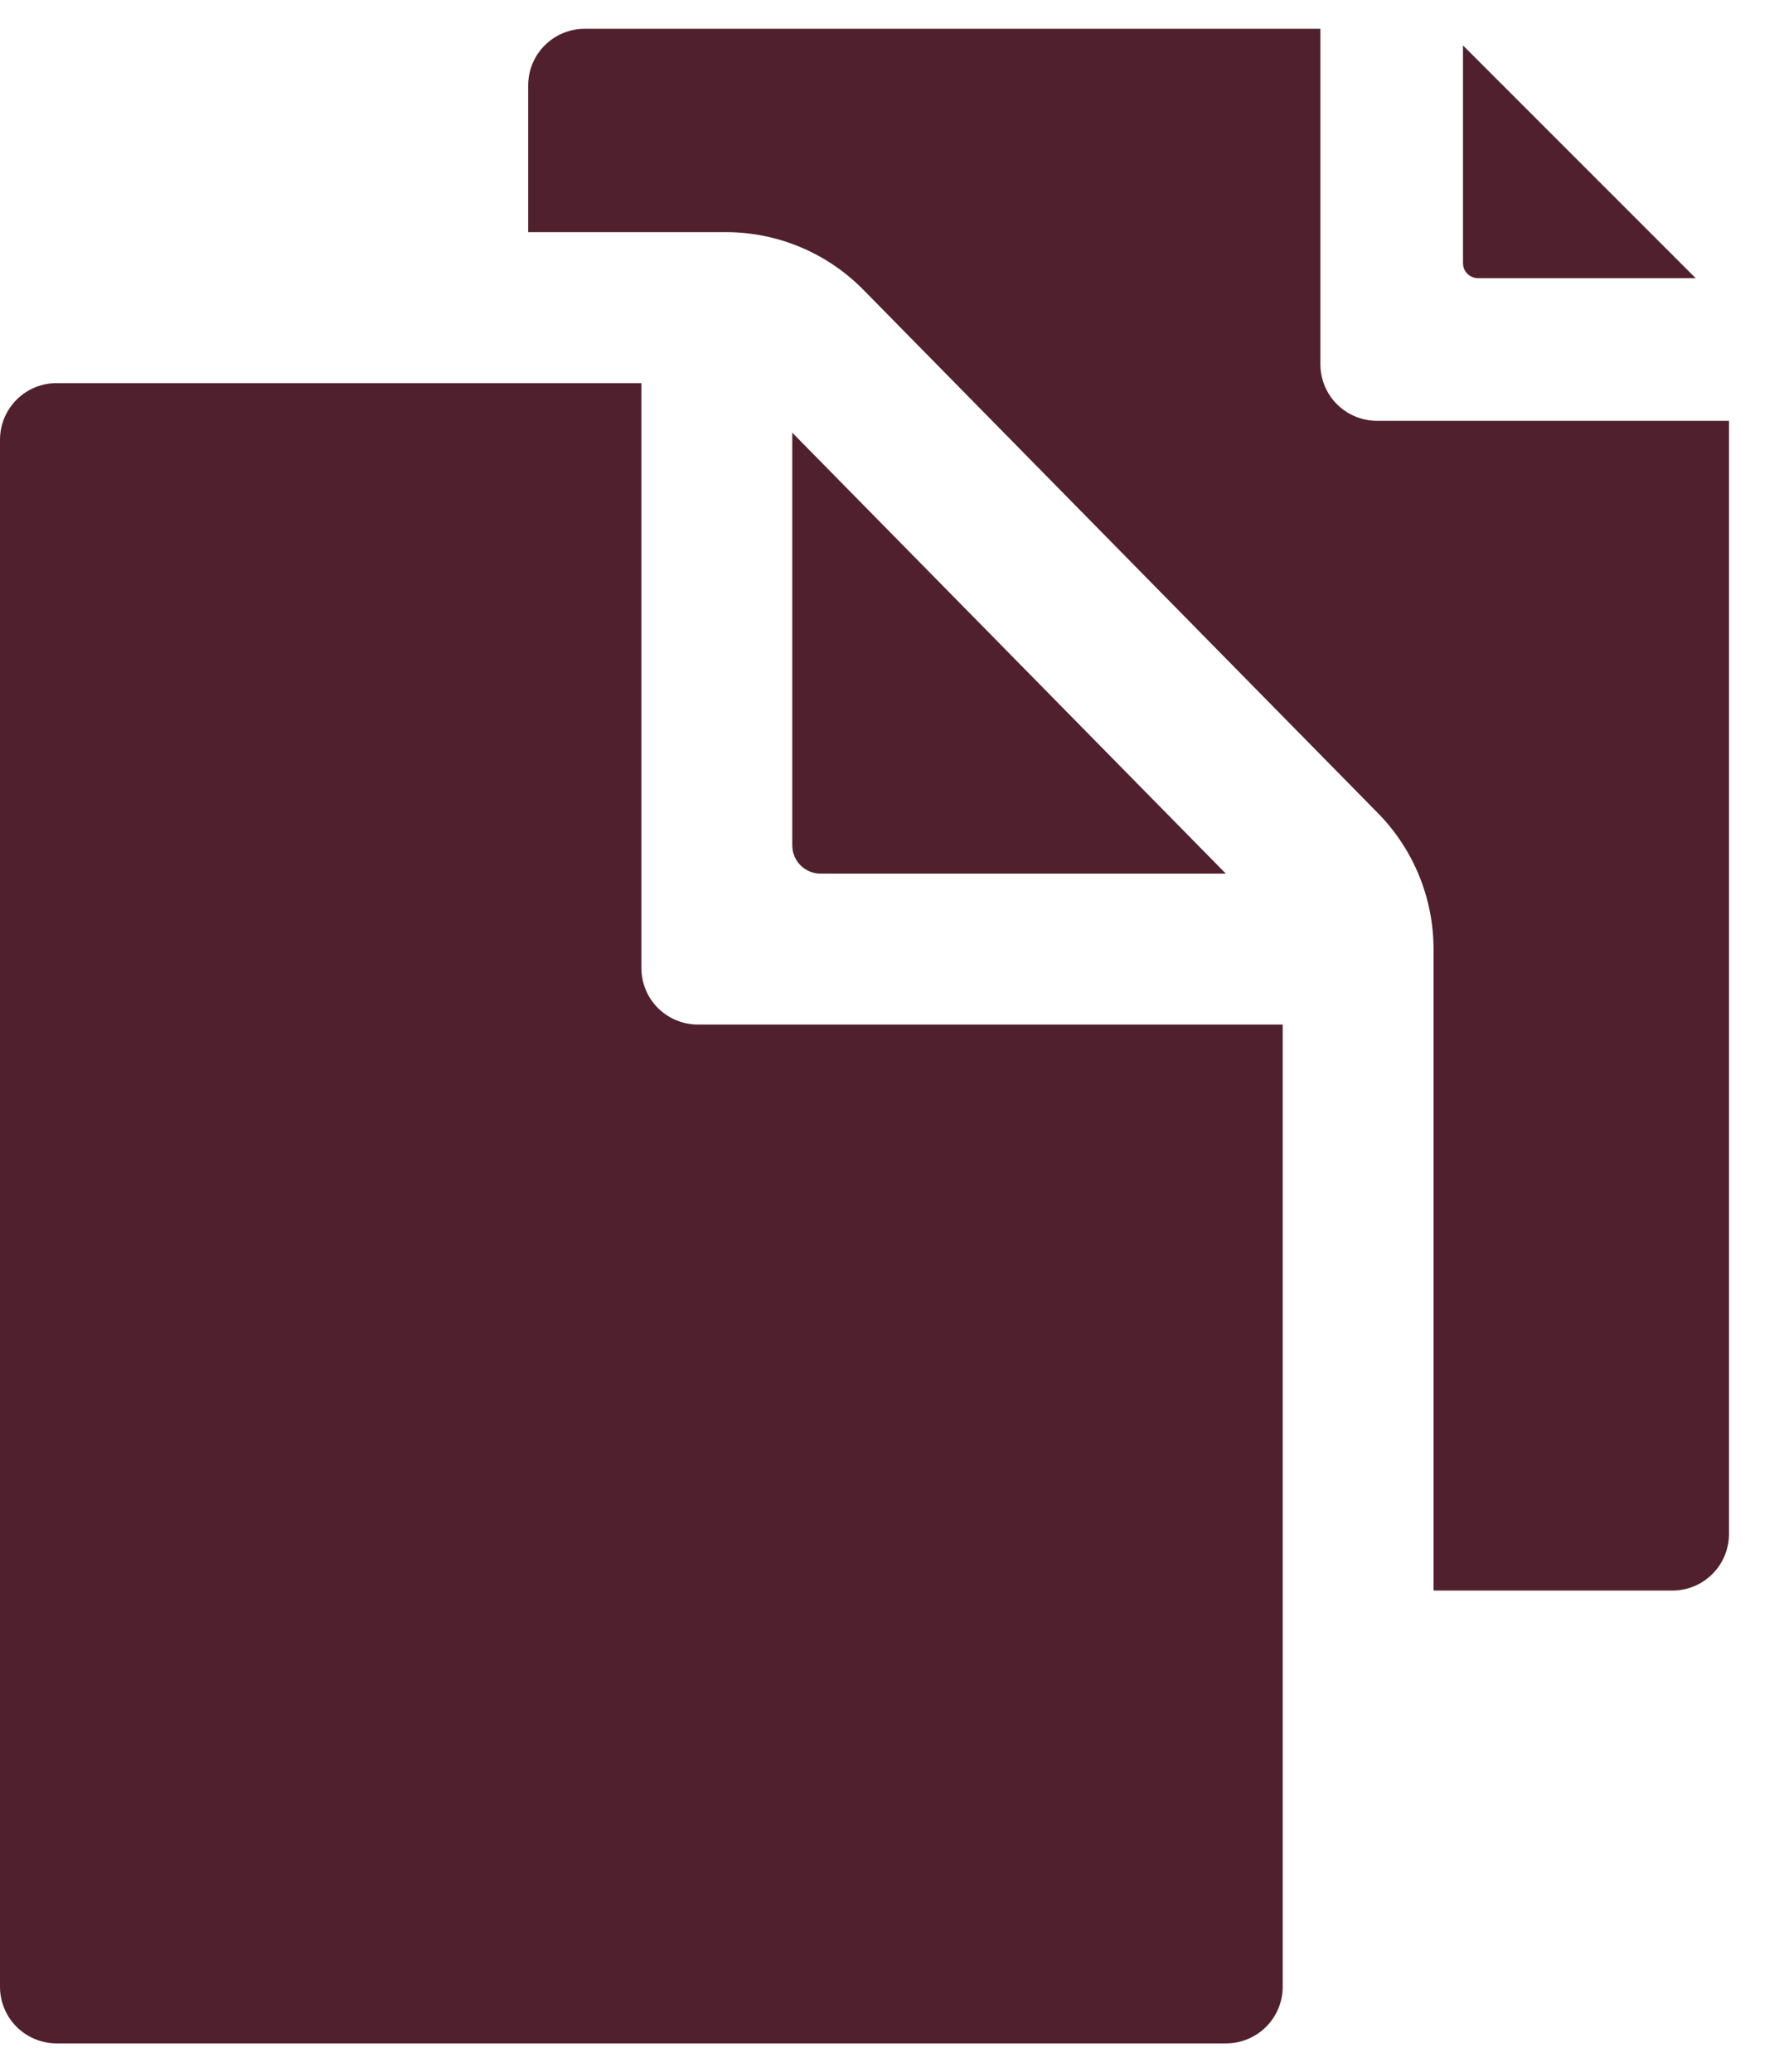 <svg width="31" height="36" viewBox="0 0 31 36" fill="none" xmlns="http://www.w3.org/2000/svg">
<path d="M21.301 15.178L13.767 7.517V14.686C13.767 14.816 13.818 14.941 13.911 15.034C14.003 15.126 14.128 15.178 14.258 15.178H21.301Z" fill="#51202E"/>
<path d="M11.145 16.817V6.656H0.983C0.723 6.656 0.472 6.759 0.288 6.944C0.104 7.128 0 7.378 0 7.639V34.517C0 34.777 0.104 35.028 0.288 35.212C0.472 35.396 0.723 35.5 0.983 35.5H21.306C21.566 35.5 21.817 35.396 22.001 35.212C22.185 35.028 22.289 34.777 22.289 34.517V17.8H12.128C11.867 17.8 11.617 17.696 11.432 17.512C11.248 17.328 11.145 17.077 11.145 16.817Z" fill="#51202E"/>
<path d="M25.686 4.833H29.466L25.422 0.789V4.574C25.422 4.643 25.45 4.709 25.499 4.757C25.549 4.806 25.616 4.833 25.686 4.833Z" fill="#51202E"/>
<path d="M23.928 7.311C23.667 7.311 23.417 7.208 23.232 7.023C23.048 6.839 22.944 6.589 22.944 6.328V0.5H10.161C9.9 0.5 9.65 0.604 9.466 0.788C9.281 0.972 9.178 1.223 9.178 1.483V4.033H12.629C13.07 4.035 13.506 4.124 13.912 4.295C14.318 4.465 14.686 4.715 14.996 5.028L23.941 14.124C24.565 14.757 24.913 15.611 24.91 16.5V27.633H29.061C29.322 27.633 29.572 27.53 29.756 27.345C29.941 27.161 30.044 26.911 30.044 26.65V7.311H23.928Z" fill="#51202E"/>
</svg>

